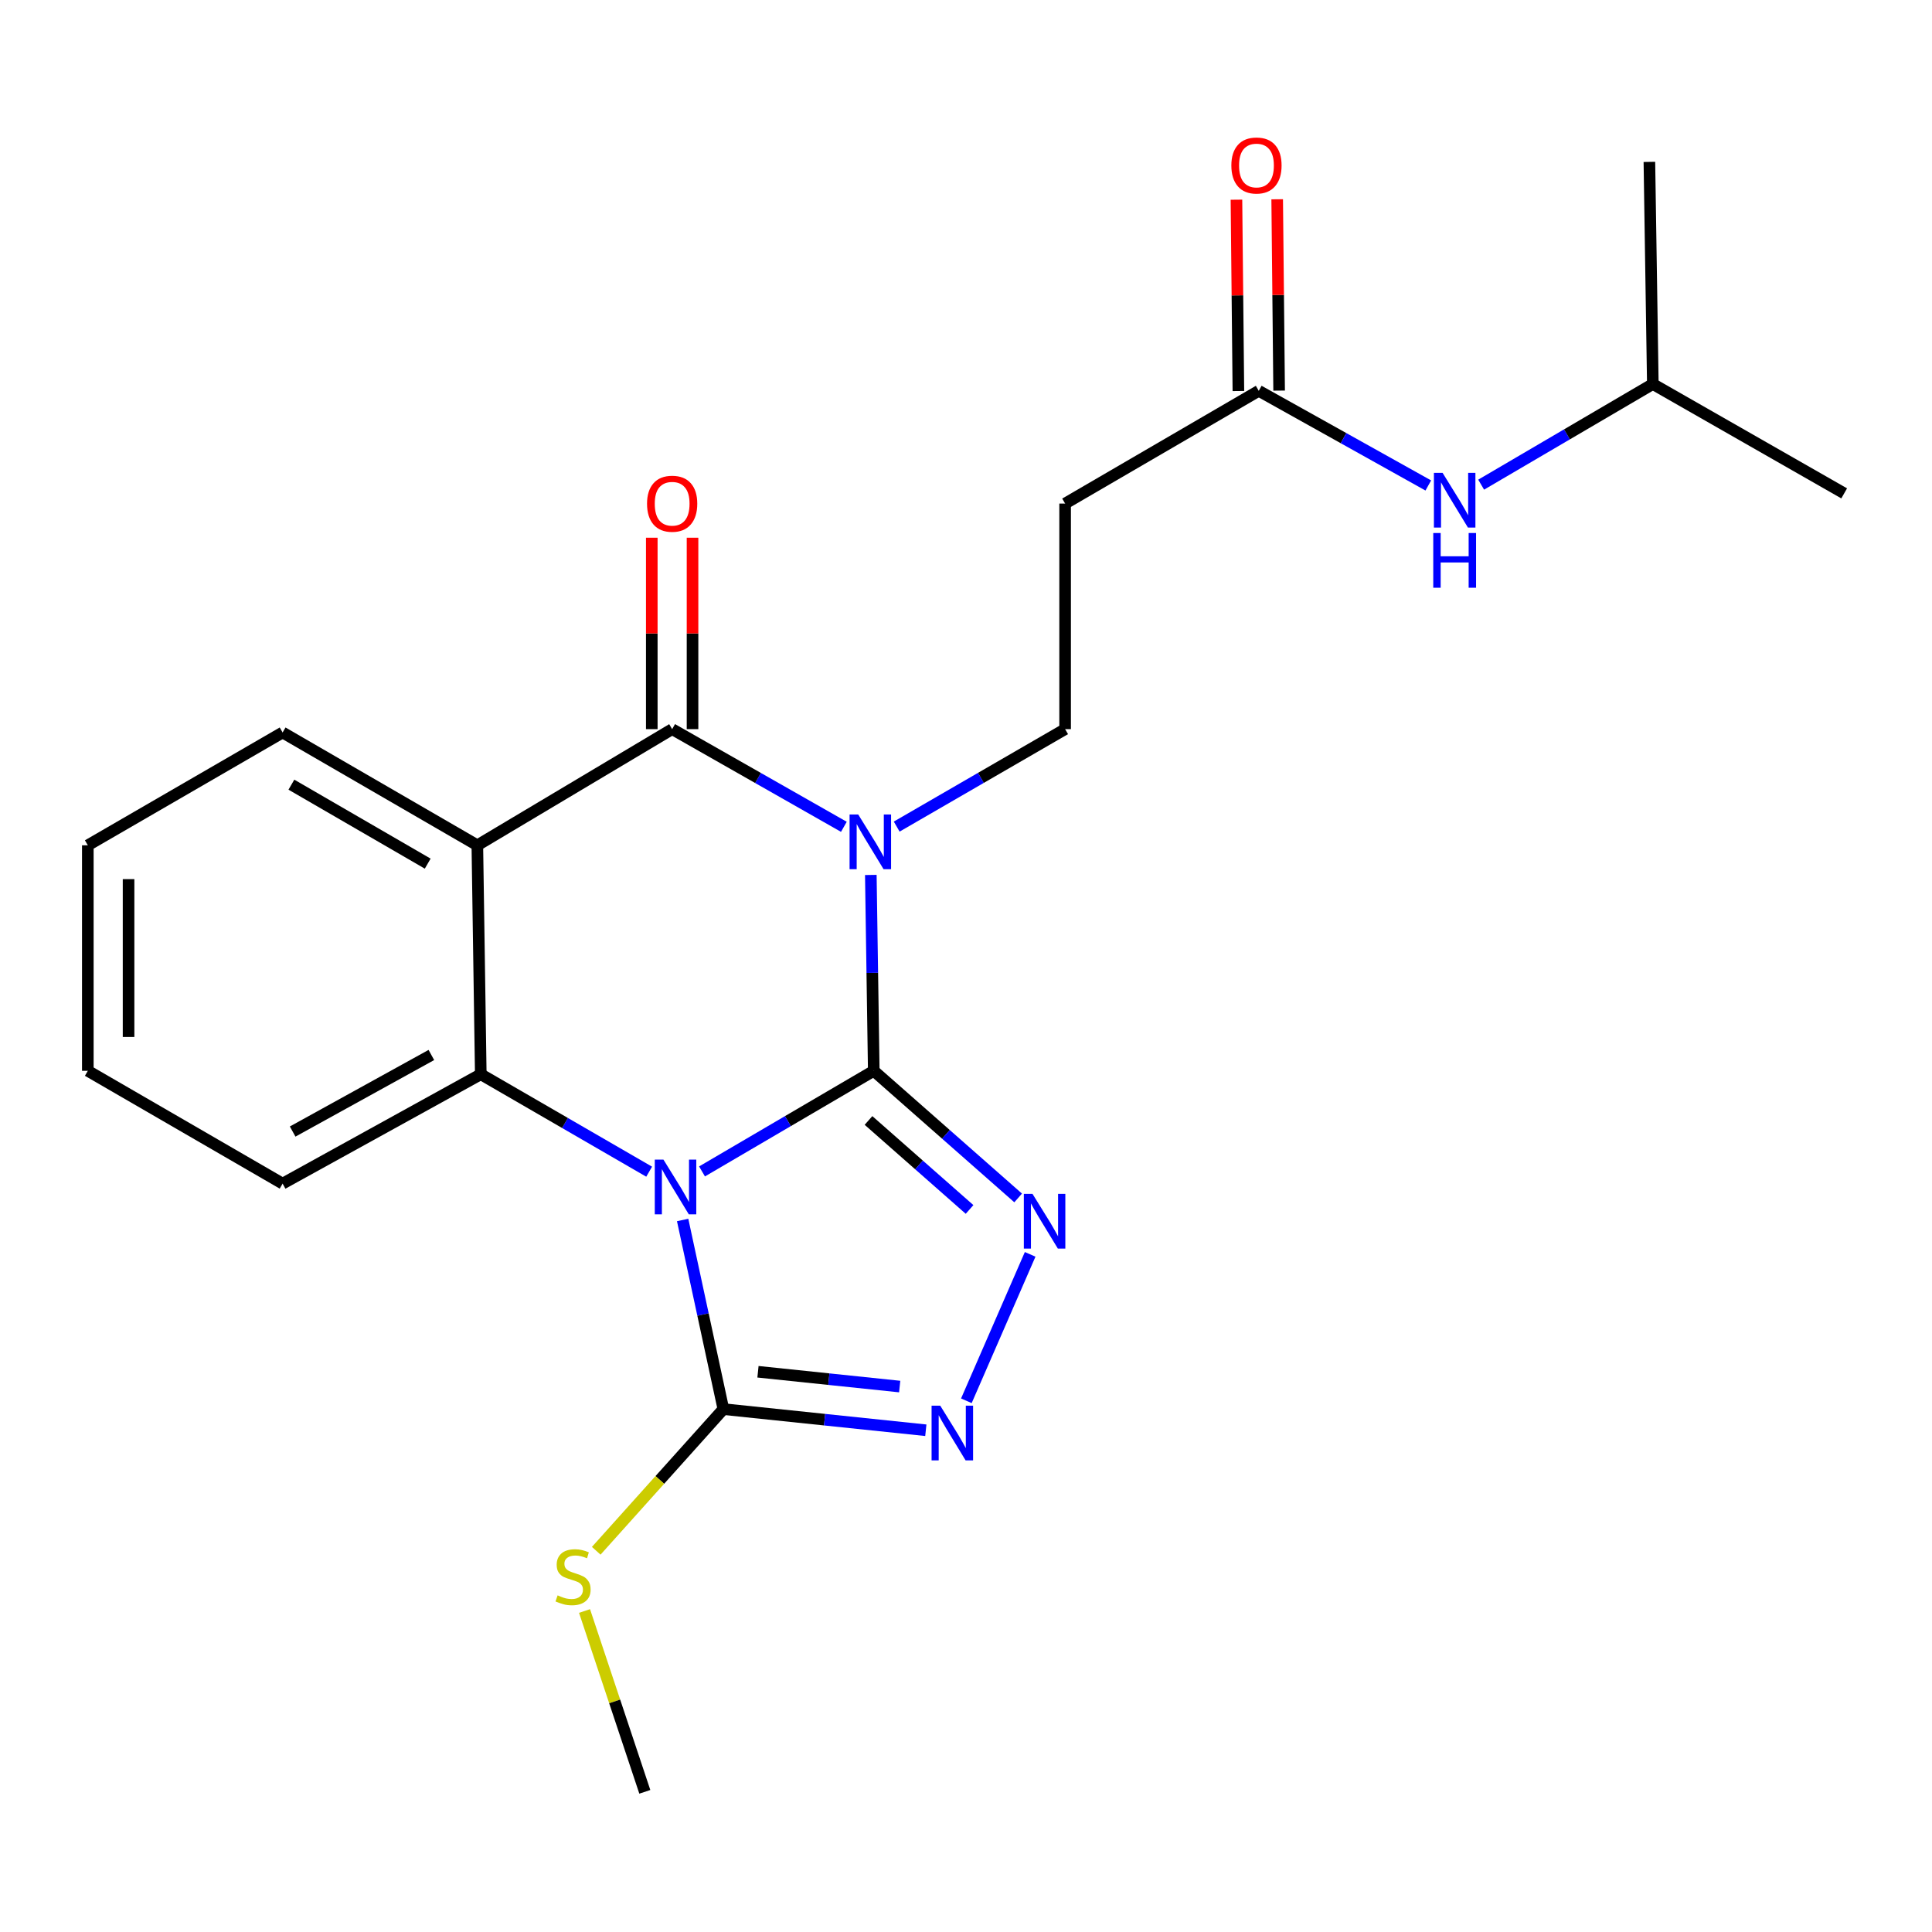 <?xml version='1.0' encoding='iso-8859-1'?>
<svg version='1.1' baseProfile='full'
              xmlns='http://www.w3.org/2000/svg'
                      xmlns:rdkit='http://www.rdkit.org/xml'
                      xmlns:xlink='http://www.w3.org/1999/xlink'
                  xml:space='preserve'
width='1000px' height='1000px' viewBox='0 0 1000 1000'>
<!-- END OF HEADER -->
<rect style='opacity:1.0;fill:#FFFFFF;stroke:none' width='1000' height='1000' x='0' y='0'> </rect>
<path class='bond-0' d='M 452.259,554.251 L 407.812,580.29' style='fill:none;fill-rule:evenodd;stroke:#000000;stroke-width:6px;stroke-linecap:butt;stroke-linejoin:miter;stroke-opacity:1' />
<path class='bond-0' d='M 407.812,580.29 L 363.365,606.33' style='fill:none;fill-rule:evenodd;stroke:#0000FF;stroke-width:6px;stroke-linecap:butt;stroke-linejoin:miter;stroke-opacity:1' />
<path class='bond-1' d='M 452.259,554.251 L 451.497,503.56' style='fill:none;fill-rule:evenodd;stroke:#000000;stroke-width:6px;stroke-linecap:butt;stroke-linejoin:miter;stroke-opacity:1' />
<path class='bond-1' d='M 451.497,503.56 L 450.735,452.869' style='fill:none;fill-rule:evenodd;stroke:#0000FF;stroke-width:6px;stroke-linecap:butt;stroke-linejoin:miter;stroke-opacity:1' />
<path class='bond-3' d='M 452.259,554.251 L 489.625,587.151' style='fill:none;fill-rule:evenodd;stroke:#000000;stroke-width:6px;stroke-linecap:butt;stroke-linejoin:miter;stroke-opacity:1' />
<path class='bond-3' d='M 489.625,587.151 L 526.992,620.052' style='fill:none;fill-rule:evenodd;stroke:#0000FF;stroke-width:6px;stroke-linecap:butt;stroke-linejoin:miter;stroke-opacity:1' />
<path class='bond-3' d='M 449.533,579.948 L 475.689,602.979' style='fill:none;fill-rule:evenodd;stroke:#000000;stroke-width:6px;stroke-linecap:butt;stroke-linejoin:miter;stroke-opacity:1' />
<path class='bond-3' d='M 475.689,602.979 L 501.846,626.009' style='fill:none;fill-rule:evenodd;stroke:#0000FF;stroke-width:6px;stroke-linecap:butt;stroke-linejoin:miter;stroke-opacity:1' />
<path class='bond-5' d='M 336.001,606.464 L 292.426,581.248' style='fill:none;fill-rule:evenodd;stroke:#0000FF;stroke-width:6px;stroke-linecap:butt;stroke-linejoin:miter;stroke-opacity:1' />
<path class='bond-5' d='M 292.426,581.248 L 248.851,556.031' style='fill:none;fill-rule:evenodd;stroke:#000000;stroke-width:6px;stroke-linecap:butt;stroke-linejoin:miter;stroke-opacity:1' />
<path class='bond-6' d='M 353.336,631.464 L 363.878,680.409' style='fill:none;fill-rule:evenodd;stroke:#0000FF;stroke-width:6px;stroke-linecap:butt;stroke-linejoin:miter;stroke-opacity:1' />
<path class='bond-6' d='M 363.878,680.409 L 374.419,729.353' style='fill:none;fill-rule:evenodd;stroke:#000000;stroke-width:6px;stroke-linecap:butt;stroke-linejoin:miter;stroke-opacity:1' />
<path class='bond-2' d='M 436.788,427.959 L 392.347,402.681' style='fill:none;fill-rule:evenodd;stroke:#0000FF;stroke-width:6px;stroke-linecap:butt;stroke-linejoin:miter;stroke-opacity:1' />
<path class='bond-2' d='M 392.347,402.681 L 347.907,377.402' style='fill:none;fill-rule:evenodd;stroke:#000000;stroke-width:6px;stroke-linecap:butt;stroke-linejoin:miter;stroke-opacity:1' />
<path class='bond-8' d='M 464.13,427.846 L 507.717,402.624' style='fill:none;fill-rule:evenodd;stroke:#0000FF;stroke-width:6px;stroke-linecap:butt;stroke-linejoin:miter;stroke-opacity:1' />
<path class='bond-8' d='M 507.717,402.624 L 551.303,377.402' style='fill:none;fill-rule:evenodd;stroke:#000000;stroke-width:6px;stroke-linecap:butt;stroke-linejoin:miter;stroke-opacity:1' />
<path class='bond-4' d='M 347.907,377.402 L 247.07,437.527' style='fill:none;fill-rule:evenodd;stroke:#000000;stroke-width:6px;stroke-linecap:butt;stroke-linejoin:miter;stroke-opacity:1' />
<path class='bond-11' d='M 358.451,377.402 L 358.451,327.862' style='fill:none;fill-rule:evenodd;stroke:#000000;stroke-width:6px;stroke-linecap:butt;stroke-linejoin:miter;stroke-opacity:1' />
<path class='bond-11' d='M 358.451,327.862 L 358.451,278.323' style='fill:none;fill-rule:evenodd;stroke:#FF0000;stroke-width:6px;stroke-linecap:butt;stroke-linejoin:miter;stroke-opacity:1' />
<path class='bond-11' d='M 337.363,377.402 L 337.363,327.862' style='fill:none;fill-rule:evenodd;stroke:#000000;stroke-width:6px;stroke-linecap:butt;stroke-linejoin:miter;stroke-opacity:1' />
<path class='bond-11' d='M 337.363,327.862 L 337.363,278.323' style='fill:none;fill-rule:evenodd;stroke:#FF0000;stroke-width:6px;stroke-linecap:butt;stroke-linejoin:miter;stroke-opacity:1' />
<path class='bond-7' d='M 533.206,649.251 L 500.19,725.043' style='fill:none;fill-rule:evenodd;stroke:#0000FF;stroke-width:6px;stroke-linecap:butt;stroke-linejoin:miter;stroke-opacity:1' />
<path class='bond-15' d='M 247.07,437.527 L 146.28,379.136' style='fill:none;fill-rule:evenodd;stroke:#000000;stroke-width:6px;stroke-linecap:butt;stroke-linejoin:miter;stroke-opacity:1' />
<path class='bond-15' d='M 221.38,447.016 L 150.827,406.142' style='fill:none;fill-rule:evenodd;stroke:#000000;stroke-width:6px;stroke-linecap:butt;stroke-linejoin:miter;stroke-opacity:1' />
<path class='bond-24' d='M 247.07,437.527 L 248.851,556.031' style='fill:none;fill-rule:evenodd;stroke:#000000;stroke-width:6px;stroke-linecap:butt;stroke-linejoin:miter;stroke-opacity:1' />
<path class='bond-16' d='M 248.851,556.031 L 146.28,612.642' style='fill:none;fill-rule:evenodd;stroke:#000000;stroke-width:6px;stroke-linecap:butt;stroke-linejoin:miter;stroke-opacity:1' />
<path class='bond-16' d='M 223.275,546.06 L 151.476,585.687' style='fill:none;fill-rule:evenodd;stroke:#000000;stroke-width:6px;stroke-linecap:butt;stroke-linejoin:miter;stroke-opacity:1' />
<path class='bond-13' d='M 374.419,729.353 L 341.514,766.015' style='fill:none;fill-rule:evenodd;stroke:#000000;stroke-width:6px;stroke-linecap:butt;stroke-linejoin:miter;stroke-opacity:1' />
<path class='bond-13' d='M 341.514,766.015 L 308.608,802.677' style='fill:none;fill-rule:evenodd;stroke:#CCCC00;stroke-width:6px;stroke-linecap:butt;stroke-linejoin:miter;stroke-opacity:1' />
<path class='bond-23' d='M 374.419,729.353 L 426.812,734.823' style='fill:none;fill-rule:evenodd;stroke:#000000;stroke-width:6px;stroke-linecap:butt;stroke-linejoin:miter;stroke-opacity:1' />
<path class='bond-23' d='M 426.812,734.823 L 479.205,740.293' style='fill:none;fill-rule:evenodd;stroke:#0000FF;stroke-width:6px;stroke-linecap:butt;stroke-linejoin:miter;stroke-opacity:1' />
<path class='bond-23' d='M 392.327,710.02 L 429.002,713.849' style='fill:none;fill-rule:evenodd;stroke:#000000;stroke-width:6px;stroke-linecap:butt;stroke-linejoin:miter;stroke-opacity:1' />
<path class='bond-23' d='M 429.002,713.849 L 465.677,717.678' style='fill:none;fill-rule:evenodd;stroke:#0000FF;stroke-width:6px;stroke-linecap:butt;stroke-linejoin:miter;stroke-opacity:1' />
<path class='bond-10' d='M 551.303,377.402 L 551.303,260.644' style='fill:none;fill-rule:evenodd;stroke:#000000;stroke-width:6px;stroke-linecap:butt;stroke-linejoin:miter;stroke-opacity:1' />
<path class='bond-9' d='M 651.531,202.288 L 551.303,260.644' style='fill:none;fill-rule:evenodd;stroke:#000000;stroke-width:6px;stroke-linecap:butt;stroke-linejoin:miter;stroke-opacity:1' />
<path class='bond-12' d='M 651.531,202.288 L 695.409,226.784' style='fill:none;fill-rule:evenodd;stroke:#000000;stroke-width:6px;stroke-linecap:butt;stroke-linejoin:miter;stroke-opacity:1' />
<path class='bond-12' d='M 695.409,226.784 L 739.287,251.281' style='fill:none;fill-rule:evenodd;stroke:#0000FF;stroke-width:6px;stroke-linecap:butt;stroke-linejoin:miter;stroke-opacity:1' />
<path class='bond-14' d='M 662.074,202.181 L 661.572,152.664' style='fill:none;fill-rule:evenodd;stroke:#000000;stroke-width:6px;stroke-linecap:butt;stroke-linejoin:miter;stroke-opacity:1' />
<path class='bond-14' d='M 661.572,152.664 L 661.07,103.147' style='fill:none;fill-rule:evenodd;stroke:#FF0000;stroke-width:6px;stroke-linecap:butt;stroke-linejoin:miter;stroke-opacity:1' />
<path class='bond-14' d='M 640.987,202.395 L 640.485,152.878' style='fill:none;fill-rule:evenodd;stroke:#000000;stroke-width:6px;stroke-linecap:butt;stroke-linejoin:miter;stroke-opacity:1' />
<path class='bond-14' d='M 640.485,152.878 L 639.983,103.361' style='fill:none;fill-rule:evenodd;stroke:#FF0000;stroke-width:6px;stroke-linecap:butt;stroke-linejoin:miter;stroke-opacity:1' />
<path class='bond-17' d='M 766.642,250.86 L 811.072,224.817' style='fill:none;fill-rule:evenodd;stroke:#0000FF;stroke-width:6px;stroke-linecap:butt;stroke-linejoin:miter;stroke-opacity:1' />
<path class='bond-17' d='M 811.072,224.817 L 855.501,198.773' style='fill:none;fill-rule:evenodd;stroke:#000000;stroke-width:6px;stroke-linecap:butt;stroke-linejoin:miter;stroke-opacity:1' />
<path class='bond-18' d='M 302.555,833.853 L 318.155,880.648' style='fill:none;fill-rule:evenodd;stroke:#CCCC00;stroke-width:6px;stroke-linecap:butt;stroke-linejoin:miter;stroke-opacity:1' />
<path class='bond-18' d='M 318.155,880.648 L 333.754,927.442' style='fill:none;fill-rule:evenodd;stroke:#000000;stroke-width:6px;stroke-linecap:butt;stroke-linejoin:miter;stroke-opacity:1' />
<path class='bond-19' d='M 146.28,379.136 L 45.455,437.527' style='fill:none;fill-rule:evenodd;stroke:#000000;stroke-width:6px;stroke-linecap:butt;stroke-linejoin:miter;stroke-opacity:1' />
<path class='bond-22' d='M 146.28,612.642 L 45.455,554.251' style='fill:none;fill-rule:evenodd;stroke:#000000;stroke-width:6px;stroke-linecap:butt;stroke-linejoin:miter;stroke-opacity:1' />
<path class='bond-20' d='M 855.501,198.773 L 853.72,83.795' style='fill:none;fill-rule:evenodd;stroke:#000000;stroke-width:6px;stroke-linecap:butt;stroke-linejoin:miter;stroke-opacity:1' />
<path class='bond-21' d='M 855.501,198.773 L 954.545,255.371' style='fill:none;fill-rule:evenodd;stroke:#000000;stroke-width:6px;stroke-linecap:butt;stroke-linejoin:miter;stroke-opacity:1' />
<path class='bond-25' d='M 45.455,437.527 L 45.455,554.251' style='fill:none;fill-rule:evenodd;stroke:#000000;stroke-width:6px;stroke-linecap:butt;stroke-linejoin:miter;stroke-opacity:1' />
<path class='bond-25' d='M 66.543,455.036 L 66.543,536.742' style='fill:none;fill-rule:evenodd;stroke:#000000;stroke-width:6px;stroke-linecap:butt;stroke-linejoin:miter;stroke-opacity:1' />
<path  class='atom-1' d='M 343.393 600.204
L 352.673 615.204
Q 353.593 616.684, 355.073 619.364
Q 356.553 622.044, 356.633 622.204
L 356.633 600.204
L 360.393 600.204
L 360.393 628.524
L 356.513 628.524
L 346.553 612.124
Q 345.393 610.204, 344.153 608.004
Q 342.953 605.804, 342.593 605.124
L 342.593 628.524
L 338.913 628.524
L 338.913 600.204
L 343.393 600.204
' fill='#0000FF'/>
<path  class='atom-2' d='M 444.218 421.586
L 453.498 436.586
Q 454.418 438.066, 455.898 440.746
Q 457.378 443.426, 457.458 443.586
L 457.458 421.586
L 461.218 421.586
L 461.218 449.906
L 457.338 449.906
L 447.378 433.506
Q 446.218 431.586, 444.978 429.386
Q 443.778 427.186, 443.418 426.506
L 443.418 449.906
L 439.738 449.906
L 439.738 421.586
L 444.218 421.586
' fill='#0000FF'/>
<path  class='atom-4' d='M 534.417 617.941
L 543.697 632.941
Q 544.617 634.421, 546.097 637.101
Q 547.577 639.781, 547.657 639.941
L 547.657 617.941
L 551.417 617.941
L 551.417 646.261
L 547.537 646.261
L 537.577 629.861
Q 536.417 627.941, 535.177 625.741
Q 533.977 623.541, 533.617 622.861
L 533.617 646.261
L 529.937 646.261
L 529.937 617.941
L 534.417 617.941
' fill='#0000FF'/>
<path  class='atom-8' d='M 486.664 727.565
L 495.944 742.565
Q 496.864 744.045, 498.344 746.725
Q 499.824 749.405, 499.904 749.565
L 499.904 727.565
L 503.664 727.565
L 503.664 755.885
L 499.784 755.885
L 489.824 739.485
Q 488.664 737.565, 487.424 735.365
Q 486.224 733.165, 485.864 732.485
L 485.864 755.885
L 482.184 755.885
L 482.184 727.565
L 486.664 727.565
' fill='#0000FF'/>
<path  class='atom-12' d='M 334.907 260.724
Q 334.907 253.924, 338.267 250.124
Q 341.627 246.324, 347.907 246.324
Q 354.187 246.324, 357.547 250.124
Q 360.907 253.924, 360.907 260.724
Q 360.907 267.604, 357.507 271.524
Q 354.107 275.404, 347.907 275.404
Q 341.667 275.404, 338.267 271.524
Q 334.907 267.644, 334.907 260.724
M 347.907 272.204
Q 352.227 272.204, 354.547 269.324
Q 356.907 266.404, 356.907 260.724
Q 356.907 255.164, 354.547 252.364
Q 352.227 249.524, 347.907 249.524
Q 343.587 249.524, 341.227 252.324
Q 338.907 255.124, 338.907 260.724
Q 338.907 266.444, 341.227 269.324
Q 343.587 272.204, 347.907 272.204
' fill='#FF0000'/>
<path  class='atom-13' d='M 746.67 244.738
L 755.95 259.738
Q 756.87 261.218, 758.35 263.898
Q 759.83 266.578, 759.91 266.738
L 759.91 244.738
L 763.67 244.738
L 763.67 273.058
L 759.79 273.058
L 749.83 256.658
Q 748.67 254.738, 747.43 252.538
Q 746.23 250.338, 745.87 249.658
L 745.87 273.058
L 742.19 273.058
L 742.19 244.738
L 746.67 244.738
' fill='#0000FF'/>
<path  class='atom-13' d='M 741.85 275.89
L 745.69 275.89
L 745.69 287.93
L 760.17 287.93
L 760.17 275.89
L 764.01 275.89
L 764.01 304.21
L 760.17 304.21
L 760.17 291.13
L 745.69 291.13
L 745.69 304.21
L 741.85 304.21
L 741.85 275.89
' fill='#0000FF'/>
<path  class='atom-14' d='M 288.616 825.758
Q 288.936 825.878, 290.256 826.438
Q 291.576 826.998, 293.016 827.358
Q 294.496 827.678, 295.936 827.678
Q 298.616 827.678, 300.176 826.398
Q 301.736 825.078, 301.736 822.798
Q 301.736 821.238, 300.936 820.278
Q 300.176 819.318, 298.976 818.798
Q 297.776 818.278, 295.776 817.678
Q 293.256 816.918, 291.736 816.198
Q 290.256 815.478, 289.176 813.958
Q 288.136 812.438, 288.136 809.878
Q 288.136 806.318, 290.536 804.118
Q 292.976 801.918, 297.776 801.918
Q 301.056 801.918, 304.776 803.478
L 303.856 806.558
Q 300.456 805.158, 297.896 805.158
Q 295.136 805.158, 293.616 806.318
Q 292.096 807.438, 292.136 809.398
Q 292.136 810.918, 292.896 811.838
Q 293.696 812.758, 294.816 813.278
Q 295.976 813.798, 297.896 814.398
Q 300.456 815.198, 301.976 815.998
Q 303.496 816.798, 304.576 818.438
Q 305.696 820.038, 305.696 822.798
Q 305.696 826.718, 303.056 828.838
Q 300.456 830.918, 296.096 830.918
Q 293.576 830.918, 291.656 830.358
Q 289.776 829.838, 287.536 828.918
L 288.616 825.758
' fill='#CCCC00'/>
<path  class='atom-15' d='M 637.347 85.656
Q 637.347 78.856, 640.707 75.056
Q 644.067 71.256, 650.347 71.256
Q 656.627 71.256, 659.987 75.056
Q 663.347 78.856, 663.347 85.656
Q 663.347 92.536, 659.947 96.456
Q 656.547 100.336, 650.347 100.336
Q 644.107 100.336, 640.707 96.456
Q 637.347 92.576, 637.347 85.656
M 650.347 97.136
Q 654.667 97.136, 656.987 94.256
Q 659.347 91.336, 659.347 85.656
Q 659.347 80.096, 656.987 77.296
Q 654.667 74.456, 650.347 74.456
Q 646.027 74.456, 643.667 77.256
Q 641.347 80.056, 641.347 85.656
Q 641.347 91.376, 643.667 94.256
Q 646.027 97.136, 650.347 97.136
' fill='#FF0000'/>
</svg>
